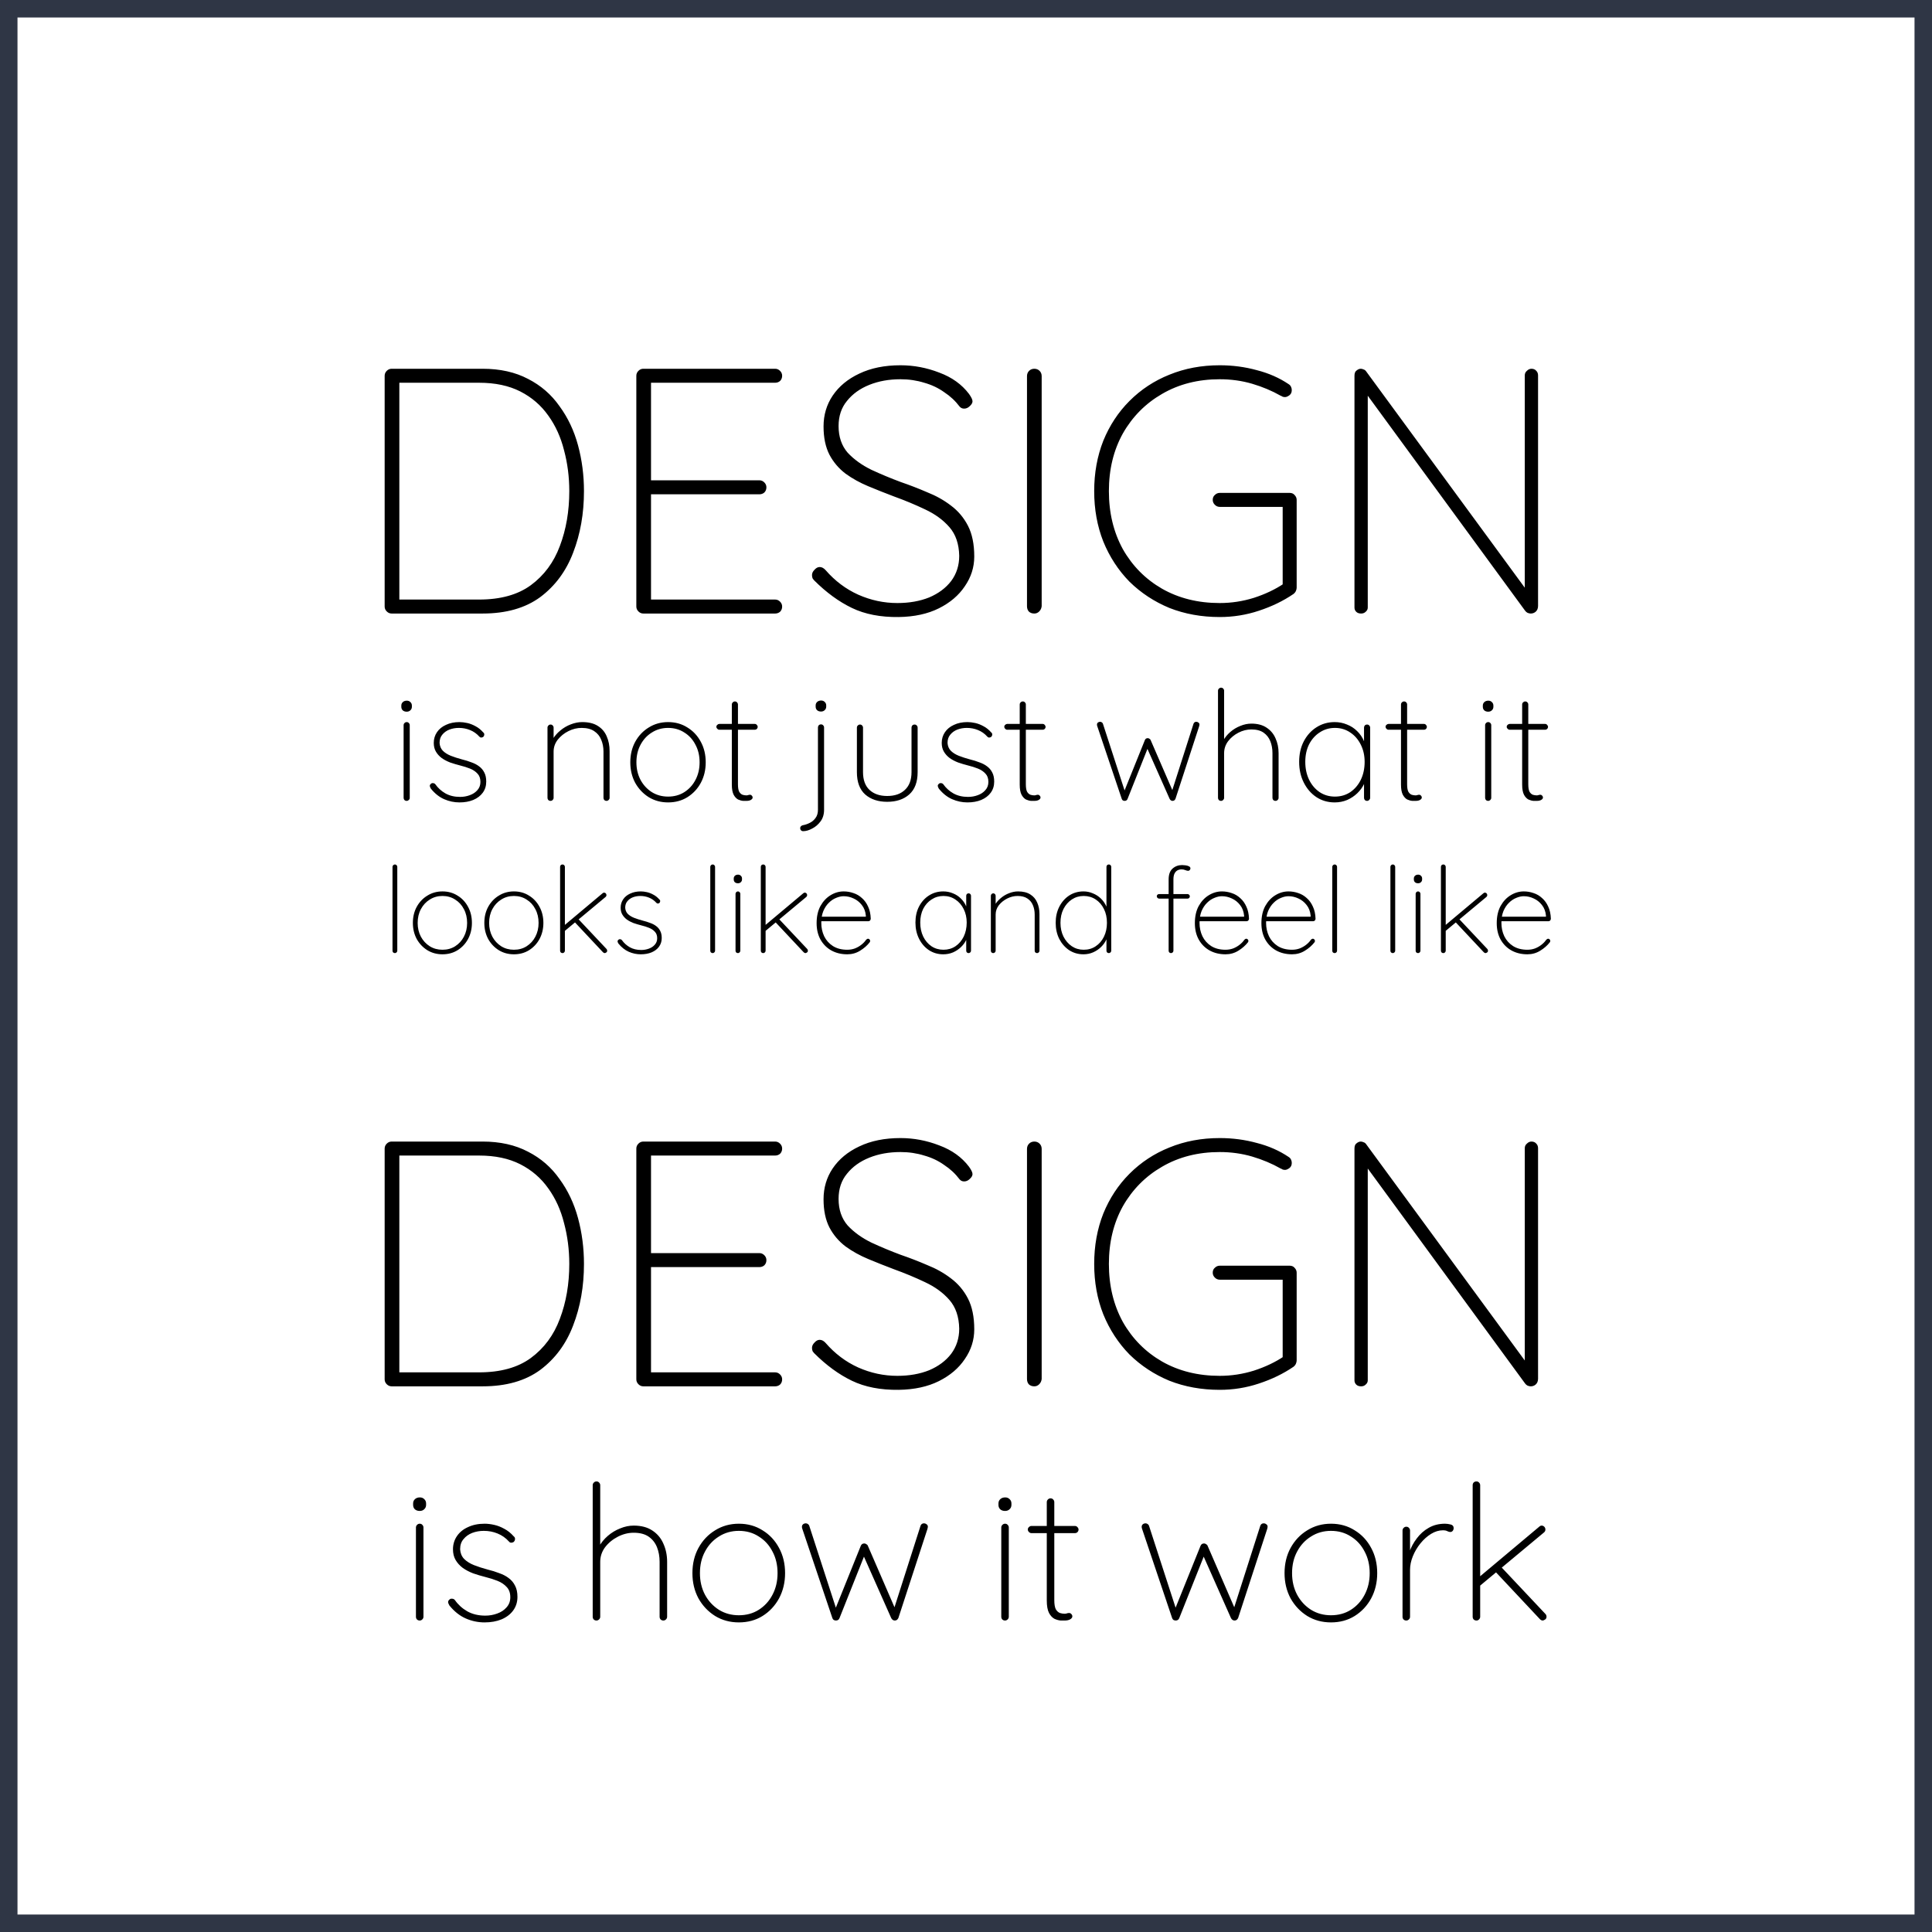 <svg xmlns="http://www.w3.org/2000/svg" width="165" height="165" viewBox="0 0 165 165" fill="none"><rect x="0.747" y="0.747" width="163.507" height="163.507" stroke="#2F3645" stroke-width="1.493"></rect><path d="M41.213 31.493C42.706 31.493 44 31.782 45.095 32.359C46.19 32.917 47.086 33.693 47.783 34.689C48.5 35.664 49.027 36.779 49.366 38.033C49.704 39.288 49.873 40.592 49.873 41.946C49.873 43.857 49.565 45.609 48.947 47.202C48.35 48.775 47.414 50.039 46.14 50.995C44.866 51.93 43.224 52.398 41.213 52.398H33.448C33.289 52.398 33.149 52.339 33.03 52.219C32.91 52.1 32.851 51.96 32.851 51.801V32.09C32.851 31.931 32.91 31.792 33.03 31.672C33.149 31.553 33.289 31.493 33.448 31.493H41.213ZM40.914 51.204C42.746 51.204 44.219 50.795 45.334 49.979C46.469 49.143 47.295 48.028 47.813 46.634C48.35 45.221 48.619 43.658 48.619 41.946C48.619 40.731 48.47 39.566 48.171 38.452C47.892 37.337 47.444 36.351 46.827 35.495C46.21 34.619 45.414 33.932 44.438 33.434C43.462 32.937 42.288 32.688 40.914 32.688H33.926L34.105 32.449V51.472L33.926 51.204H40.914ZM54.942 31.493H66.201C66.36 31.493 66.499 31.553 66.619 31.672C66.738 31.792 66.798 31.931 66.798 32.09C66.798 32.27 66.738 32.419 66.619 32.538C66.499 32.638 66.36 32.688 66.201 32.688H55.3L55.599 32.18V41.438L55.241 41.02H64.857C65.016 41.02 65.156 41.08 65.275 41.199C65.395 41.319 65.454 41.458 65.454 41.617C65.454 41.796 65.395 41.946 65.275 42.065C65.156 42.165 65.016 42.215 64.857 42.215H55.3L55.599 41.886V51.353L55.48 51.204H66.201C66.36 51.204 66.499 51.263 66.619 51.383C66.738 51.502 66.798 51.642 66.798 51.801C66.798 51.98 66.738 52.129 66.619 52.249C66.499 52.348 66.36 52.398 66.201 52.398H54.942C54.783 52.398 54.643 52.339 54.524 52.219C54.404 52.1 54.345 51.96 54.345 51.801V32.09C54.345 31.931 54.404 31.792 54.524 31.672C54.643 31.553 54.783 31.493 54.942 31.493ZM76.754 52.697C75.201 52.717 73.868 52.458 72.753 51.92C71.638 51.383 70.562 50.596 69.527 49.561C69.487 49.521 69.448 49.471 69.408 49.412C69.368 49.332 69.348 49.233 69.348 49.113C69.348 48.954 69.418 48.804 69.557 48.665C69.697 48.506 69.846 48.426 70.005 48.426C70.184 48.426 70.353 48.516 70.513 48.695C71.309 49.611 72.235 50.308 73.29 50.785C74.365 51.263 75.48 51.502 76.635 51.502C77.65 51.502 78.556 51.343 79.353 51.024C80.149 50.686 80.776 50.218 81.234 49.621C81.692 49.004 81.921 48.287 81.921 47.471C81.901 46.455 81.622 45.639 81.085 45.022C80.547 44.404 79.85 43.897 78.994 43.499C78.158 43.1 77.272 42.732 76.336 42.394C75.6 42.115 74.873 41.826 74.156 41.528C73.439 41.229 72.792 40.871 72.215 40.453C71.638 40.014 71.18 39.477 70.841 38.84C70.503 38.183 70.334 37.377 70.334 36.421C70.334 35.445 70.592 34.569 71.11 33.793C71.648 32.996 72.404 32.369 73.38 31.911C74.375 31.433 75.55 31.195 76.904 31.195C78.039 31.195 79.144 31.404 80.219 31.822C81.294 32.22 82.14 32.827 82.757 33.643C82.956 33.922 83.056 34.131 83.056 34.271C83.056 34.41 82.976 34.549 82.817 34.689C82.677 34.828 82.518 34.898 82.339 34.898C82.18 34.898 82.05 34.838 81.951 34.719C81.592 34.241 81.154 33.833 80.637 33.494C80.139 33.136 79.572 32.867 78.934 32.688C78.297 32.489 77.621 32.389 76.904 32.389C75.928 32.389 75.042 32.548 74.246 32.867C73.449 33.185 72.812 33.643 72.335 34.241C71.857 34.818 71.618 35.535 71.618 36.391C71.618 37.307 71.877 38.063 72.394 38.661C72.932 39.238 73.609 39.726 74.425 40.124C75.241 40.502 76.078 40.851 76.934 41.169C77.69 41.428 78.437 41.717 79.173 42.035C79.93 42.334 80.607 42.712 81.204 43.17C81.821 43.628 82.309 44.205 82.668 44.902C83.026 45.599 83.205 46.475 83.205 47.53C83.205 48.446 82.936 49.292 82.399 50.069C81.881 50.845 81.144 51.472 80.189 51.95C79.233 52.428 78.088 52.677 76.754 52.697ZM88.963 51.771C88.943 51.95 88.874 52.1 88.754 52.219C88.635 52.339 88.495 52.398 88.336 52.398C88.137 52.398 87.978 52.339 87.858 52.219C87.758 52.1 87.709 51.95 87.709 51.771V32.12C87.709 31.941 87.769 31.792 87.888 31.672C88.007 31.553 88.157 31.493 88.336 31.493C88.515 31.493 88.664 31.553 88.784 31.672C88.903 31.792 88.963 31.941 88.963 32.12V51.771ZM104.17 52.697C102.617 52.697 101.183 52.438 99.869 51.92C98.575 51.383 97.44 50.636 96.465 49.681C95.509 48.705 94.762 47.56 94.225 46.246C93.707 44.932 93.448 43.499 93.448 41.946C93.448 40.393 93.707 38.959 94.225 37.645C94.762 36.331 95.509 35.196 96.465 34.241C97.44 33.265 98.575 32.519 99.869 32.001C101.183 31.463 102.617 31.195 104.17 31.195C105.265 31.195 106.32 31.334 107.335 31.613C108.351 31.872 109.256 32.27 110.053 32.807C110.152 32.867 110.222 32.947 110.262 33.046C110.302 33.126 110.322 33.215 110.322 33.315C110.322 33.514 110.252 33.663 110.113 33.763C109.973 33.862 109.854 33.912 109.754 33.912C109.675 33.912 109.605 33.902 109.545 33.882C109.485 33.843 109.426 33.813 109.366 33.793C108.629 33.375 107.823 33.036 106.947 32.777C106.071 32.519 105.145 32.389 104.17 32.389C102.318 32.389 100.675 32.807 99.242 33.643C97.828 34.46 96.713 35.585 95.897 37.018C95.101 38.452 94.703 40.094 94.703 41.946C94.703 43.797 95.101 45.45 95.897 46.903C96.713 48.337 97.828 49.462 99.242 50.278C100.675 51.094 102.318 51.502 104.17 51.502C105.165 51.502 106.141 51.353 107.096 51.054C108.072 50.736 108.928 50.328 109.665 49.83L109.545 50.367V42.901L109.963 43.29H104.17C104.01 43.29 103.871 43.23 103.751 43.11C103.632 42.991 103.572 42.852 103.572 42.692C103.572 42.513 103.632 42.374 103.751 42.274C103.871 42.155 104.01 42.095 104.17 42.095H110.142C110.322 42.095 110.461 42.155 110.561 42.274C110.68 42.394 110.74 42.533 110.74 42.692V50.188C110.74 50.268 110.72 50.358 110.68 50.457C110.64 50.557 110.57 50.646 110.471 50.726C109.595 51.323 108.609 51.801 107.514 52.159C106.439 52.518 105.324 52.697 104.17 52.697ZM130.789 31.493C130.968 31.493 131.107 31.553 131.207 31.672C131.306 31.772 131.356 31.901 131.356 32.061V51.741C131.356 51.96 131.286 52.129 131.147 52.249C131.028 52.348 130.888 52.398 130.729 52.398C130.649 52.398 130.56 52.378 130.46 52.339C130.38 52.299 130.311 52.239 130.251 52.159L116.394 33.225L116.812 33.016V51.891C116.812 52.03 116.752 52.149 116.633 52.249C116.533 52.348 116.404 52.398 116.245 52.398C116.066 52.398 115.926 52.348 115.827 52.249C115.727 52.149 115.677 52.03 115.677 51.891V32.09C115.677 31.872 115.737 31.722 115.857 31.642C115.976 31.543 116.095 31.493 116.215 31.493C116.295 31.493 116.374 31.513 116.454 31.553C116.533 31.573 116.603 31.623 116.663 31.702L130.46 50.517L130.221 51.114V32.061C130.221 31.901 130.281 31.772 130.4 31.672C130.52 31.553 130.649 31.493 130.789 31.493ZM34.993 68.137C34.993 68.207 34.967 68.267 34.914 68.32C34.862 68.372 34.801 68.398 34.732 68.398C34.653 68.398 34.588 68.372 34.536 68.32C34.492 68.267 34.47 68.207 34.47 68.137V61.931C34.47 61.861 34.496 61.8 34.549 61.748C34.601 61.696 34.662 61.669 34.732 61.669C34.81 61.669 34.871 61.696 34.914 61.748C34.967 61.8 34.993 61.861 34.993 61.931V68.137ZM34.732 60.781C34.592 60.781 34.479 60.742 34.392 60.663C34.313 60.585 34.274 60.485 34.274 60.363V60.258C34.274 60.136 34.318 60.036 34.405 59.958C34.492 59.879 34.605 59.84 34.745 59.84C34.867 59.84 34.967 59.879 35.045 59.958C35.132 60.036 35.176 60.136 35.176 60.258V60.363C35.176 60.485 35.132 60.585 35.045 60.663C34.967 60.742 34.862 60.781 34.732 60.781ZM36.797 67.353C36.736 67.248 36.705 67.166 36.705 67.105C36.714 67.035 36.749 66.978 36.81 66.935C36.853 66.891 36.91 66.874 36.98 66.883C37.058 66.883 37.123 66.913 37.176 66.974C37.402 67.296 37.69 67.558 38.038 67.758C38.395 67.958 38.813 68.058 39.292 68.058C39.58 68.058 39.854 68.011 40.115 67.915C40.385 67.819 40.603 67.675 40.769 67.484C40.943 67.292 41.03 67.057 41.03 66.778C41.03 66.482 40.947 66.247 40.782 66.073C40.616 65.89 40.403 65.746 40.142 65.641C39.88 65.537 39.606 65.45 39.318 65.38C39.014 65.302 38.722 65.215 38.443 65.119C38.173 65.014 37.933 64.888 37.724 64.74C37.515 64.583 37.35 64.4 37.228 64.191C37.106 63.982 37.045 63.734 37.045 63.446C37.045 63.107 37.136 62.802 37.319 62.532C37.502 62.262 37.759 62.053 38.09 61.905C38.421 61.748 38.804 61.669 39.24 61.669C39.449 61.669 39.671 61.696 39.906 61.748C40.142 61.8 40.377 61.892 40.612 62.022C40.847 62.144 41.065 62.318 41.265 62.545C41.335 62.597 41.365 62.662 41.357 62.741C41.357 62.81 41.326 62.876 41.265 62.937C41.213 62.972 41.156 62.989 41.095 62.989C41.034 62.989 40.982 62.963 40.938 62.911C40.712 62.658 40.446 62.471 40.142 62.349C39.845 62.227 39.527 62.166 39.188 62.166C38.9 62.166 38.63 62.214 38.378 62.31C38.134 62.405 37.933 62.549 37.777 62.741C37.62 62.924 37.541 63.159 37.541 63.446C37.559 63.716 37.65 63.938 37.816 64.113C37.99 64.287 38.217 64.431 38.495 64.544C38.783 64.657 39.105 64.762 39.462 64.857C39.749 64.927 40.015 65.01 40.259 65.106C40.512 65.193 40.729 65.306 40.912 65.445C41.104 65.585 41.252 65.759 41.357 65.968C41.47 66.177 41.526 66.438 41.526 66.752C41.526 67.118 41.426 67.436 41.226 67.706C41.034 67.967 40.764 68.172 40.416 68.32C40.076 68.459 39.684 68.529 39.24 68.529C38.787 68.529 38.352 68.437 37.933 68.254C37.515 68.072 37.136 67.771 36.797 67.353ZM49.724 61.669C50.272 61.669 50.717 61.778 51.056 61.996C51.405 62.214 51.657 62.51 51.814 62.885C51.98 63.259 52.062 63.677 52.062 64.139V68.137C52.062 68.207 52.036 68.267 51.984 68.32C51.932 68.372 51.871 68.398 51.801 68.398C51.722 68.398 51.657 68.372 51.605 68.32C51.561 68.267 51.54 68.207 51.54 68.137V64.191C51.54 63.816 51.474 63.477 51.344 63.172C51.222 62.867 51.021 62.623 50.743 62.44C50.473 62.257 50.115 62.166 49.671 62.166C49.288 62.166 48.913 62.257 48.548 62.44C48.182 62.623 47.877 62.867 47.633 63.172C47.398 63.477 47.28 63.816 47.28 64.191V68.137C47.28 68.207 47.254 68.267 47.202 68.32C47.15 68.372 47.089 68.398 47.019 68.398C46.941 68.398 46.875 68.372 46.823 68.32C46.779 68.267 46.758 68.207 46.758 68.137V62.14C46.758 62.07 46.784 62.009 46.836 61.957C46.888 61.905 46.949 61.879 47.019 61.879C47.097 61.879 47.158 61.905 47.202 61.957C47.254 62.009 47.28 62.07 47.28 62.14V63.42L46.954 64.047C46.954 63.734 47.036 63.433 47.202 63.146C47.367 62.858 47.585 62.606 47.855 62.388C48.125 62.161 48.421 61.987 48.744 61.865C49.075 61.735 49.401 61.669 49.724 61.669ZM60.271 65.106C60.271 65.75 60.132 66.334 59.853 66.856C59.574 67.37 59.191 67.78 58.703 68.085C58.224 68.381 57.675 68.529 57.057 68.529C56.447 68.529 55.898 68.381 55.41 68.085C54.923 67.78 54.535 67.37 54.248 66.856C53.969 66.334 53.83 65.75 53.83 65.106C53.83 64.452 53.969 63.869 54.248 63.355C54.535 62.832 54.923 62.423 55.41 62.127C55.898 61.822 56.447 61.669 57.057 61.669C57.675 61.669 58.224 61.822 58.703 62.127C59.191 62.423 59.574 62.832 59.853 63.355C60.132 63.869 60.271 64.452 60.271 65.106ZM59.748 65.106C59.748 64.54 59.631 64.039 59.395 63.603C59.169 63.159 58.851 62.81 58.442 62.558C58.041 62.297 57.579 62.166 57.057 62.166C56.543 62.166 56.081 62.297 55.672 62.558C55.262 62.81 54.94 63.159 54.705 63.603C54.47 64.039 54.352 64.54 54.352 65.106C54.352 65.663 54.47 66.164 54.705 66.608C54.94 67.044 55.262 67.392 55.672 67.653C56.081 67.906 56.543 68.032 57.057 68.032C57.579 68.032 58.041 67.906 58.442 67.653C58.851 67.392 59.169 67.044 59.395 66.608C59.631 66.164 59.748 65.663 59.748 65.106ZM61.429 61.826H64.461C64.531 61.826 64.587 61.852 64.631 61.905C64.683 61.957 64.709 62.014 64.709 62.074C64.709 62.144 64.683 62.205 64.631 62.257C64.587 62.301 64.531 62.323 64.461 62.323H61.429C61.369 62.323 61.312 62.297 61.26 62.244C61.207 62.192 61.181 62.135 61.181 62.074C61.181 62.005 61.207 61.948 61.26 61.905C61.312 61.852 61.369 61.826 61.429 61.826ZM62.762 59.906C62.841 59.906 62.902 59.932 62.945 59.984C62.997 60.036 63.024 60.097 63.024 60.167V66.974C63.024 67.261 63.058 67.475 63.128 67.614C63.206 67.745 63.302 67.832 63.416 67.876C63.529 67.91 63.638 67.928 63.742 67.928C63.803 67.928 63.855 67.919 63.899 67.902C63.943 67.884 63.995 67.876 64.056 67.876C64.117 67.876 64.169 67.902 64.213 67.954C64.256 67.998 64.278 68.05 64.278 68.111C64.278 68.189 64.226 68.259 64.121 68.32C64.025 68.372 63.903 68.398 63.755 68.398C63.703 68.398 63.607 68.398 63.468 68.398C63.337 68.389 63.193 68.35 63.037 68.281C62.889 68.202 62.762 68.067 62.658 67.876C62.553 67.675 62.501 67.383 62.501 67V60.167C62.501 60.097 62.527 60.036 62.579 59.984C62.632 59.932 62.693 59.906 62.762 59.906ZM70.379 69.156C70.379 69.548 70.278 69.879 70.078 70.149C69.878 70.419 69.638 70.624 69.36 70.763C69.09 70.911 68.833 70.985 68.589 70.985C68.51 70.985 68.449 70.959 68.406 70.907C68.362 70.863 68.34 70.811 68.34 70.75V70.724C68.34 70.654 68.367 70.598 68.419 70.554C68.462 70.51 68.515 70.484 68.576 70.476C68.767 70.441 68.959 70.376 69.15 70.28C69.351 70.184 69.516 70.044 69.647 69.862C69.786 69.679 69.856 69.443 69.856 69.156V62.127C69.856 62.057 69.878 61.996 69.921 61.944C69.974 61.892 70.039 61.865 70.117 61.865C70.196 61.865 70.257 61.892 70.3 61.944C70.353 61.996 70.379 62.057 70.379 62.127V69.156ZM70.117 60.768C69.978 60.768 69.865 60.729 69.778 60.65C69.699 60.572 69.66 60.472 69.66 60.35V60.245C69.66 60.123 69.704 60.023 69.791 59.945C69.878 59.866 69.991 59.827 70.13 59.827C70.252 59.827 70.353 59.866 70.431 59.945C70.518 60.023 70.562 60.123 70.562 60.245V60.35C70.562 60.472 70.518 60.572 70.431 60.65C70.353 60.729 70.248 60.768 70.117 60.768ZM78.108 61.879C78.186 61.879 78.247 61.905 78.291 61.957C78.343 62.009 78.369 62.07 78.369 62.14V65.942C78.369 66.787 78.13 67.423 77.651 67.849C77.18 68.267 76.553 68.477 75.769 68.477C74.994 68.477 74.367 68.267 73.888 67.849C73.418 67.423 73.182 66.787 73.182 65.942V62.14C73.182 62.07 73.208 62.009 73.261 61.957C73.313 61.905 73.374 61.879 73.444 61.879C73.522 61.879 73.583 61.905 73.626 61.957C73.679 62.009 73.705 62.07 73.705 62.14V65.942C73.705 66.604 73.888 67.109 74.254 67.457C74.628 67.806 75.133 67.98 75.769 67.98C76.414 67.98 76.919 67.806 77.285 67.457C77.659 67.109 77.847 66.604 77.847 65.942V62.14C77.847 62.07 77.868 62.009 77.912 61.957C77.964 61.905 78.03 61.879 78.108 61.879ZM80.179 67.353C80.118 67.248 80.087 67.166 80.087 67.105C80.096 67.035 80.131 66.978 80.192 66.935C80.235 66.891 80.292 66.874 80.362 66.883C80.44 66.883 80.505 66.913 80.558 66.974C80.784 67.296 81.071 67.558 81.42 67.758C81.777 67.958 82.195 68.058 82.674 68.058C82.962 68.058 83.236 68.011 83.497 67.915C83.767 67.819 83.985 67.675 84.15 67.484C84.325 67.292 84.412 67.057 84.412 66.778C84.412 66.482 84.329 66.247 84.164 66.073C83.998 65.89 83.785 65.746 83.523 65.641C83.262 65.537 82.988 65.45 82.7 65.38C82.395 65.302 82.104 65.215 81.825 65.119C81.555 65.014 81.315 64.888 81.106 64.74C80.897 64.583 80.732 64.4 80.61 64.191C80.488 63.982 80.427 63.734 80.427 63.446C80.427 63.107 80.518 62.802 80.701 62.532C80.884 62.262 81.141 62.053 81.472 61.905C81.803 61.748 82.186 61.669 82.622 61.669C82.831 61.669 83.053 61.696 83.288 61.748C83.523 61.8 83.759 61.892 83.994 62.022C84.229 62.144 84.447 62.318 84.647 62.545C84.717 62.597 84.747 62.662 84.739 62.741C84.739 62.81 84.708 62.876 84.647 62.937C84.595 62.972 84.538 62.989 84.477 62.989C84.416 62.989 84.364 62.963 84.32 62.911C84.094 62.658 83.828 62.471 83.523 62.349C83.227 62.227 82.909 62.166 82.57 62.166C82.282 62.166 82.012 62.214 81.76 62.31C81.516 62.405 81.315 62.549 81.159 62.741C81.002 62.924 80.923 63.159 80.923 63.446C80.941 63.716 81.032 63.938 81.198 64.113C81.372 64.287 81.598 64.431 81.877 64.544C82.165 64.657 82.487 64.762 82.844 64.857C83.131 64.927 83.397 65.01 83.641 65.106C83.894 65.193 84.111 65.306 84.294 65.445C84.486 65.585 84.634 65.759 84.739 65.968C84.852 66.177 84.908 66.438 84.908 66.752C84.908 67.118 84.808 67.436 84.608 67.706C84.416 67.967 84.146 68.172 83.798 68.32C83.458 68.459 83.066 68.529 82.622 68.529C82.169 68.529 81.733 68.437 81.315 68.254C80.897 68.072 80.518 67.771 80.179 67.353ZM86.017 61.826H89.048C89.118 61.826 89.174 61.852 89.218 61.905C89.27 61.957 89.296 62.014 89.296 62.074C89.296 62.144 89.27 62.205 89.218 62.257C89.174 62.301 89.118 62.323 89.048 62.323H86.017C85.956 62.323 85.899 62.297 85.847 62.244C85.795 62.192 85.769 62.135 85.769 62.074C85.769 62.005 85.795 61.948 85.847 61.905C85.899 61.852 85.956 61.826 86.017 61.826ZM87.35 59.906C87.428 59.906 87.489 59.932 87.532 59.984C87.585 60.036 87.611 60.097 87.611 60.167V66.974C87.611 67.261 87.646 67.475 87.715 67.614C87.794 67.745 87.89 67.832 88.003 67.876C88.116 67.91 88.225 67.928 88.329 67.928C88.391 67.928 88.443 67.919 88.486 67.902C88.53 67.884 88.582 67.876 88.643 67.876C88.704 67.876 88.756 67.902 88.8 67.954C88.843 67.998 88.865 68.05 88.865 68.111C88.865 68.189 88.813 68.259 88.708 68.32C88.613 68.372 88.491 68.398 88.343 68.398C88.29 68.398 88.195 68.398 88.055 68.398C87.924 68.389 87.781 68.35 87.624 68.281C87.476 68.202 87.35 68.067 87.245 67.876C87.141 67.675 87.088 67.383 87.088 67V60.167C87.088 60.097 87.114 60.036 87.167 59.984C87.219 59.932 87.28 59.906 87.35 59.906ZM102.165 61.643C102.235 61.643 102.296 61.665 102.348 61.709C102.409 61.743 102.44 61.804 102.44 61.892C102.44 61.9 102.435 61.922 102.426 61.957C102.426 61.983 102.422 62.005 102.413 62.022L100.388 68.228C100.362 68.281 100.327 68.324 100.284 68.359C100.24 68.385 100.192 68.398 100.14 68.398C100.035 68.398 99.953 68.342 99.892 68.228L97.88 63.695L98.076 63.76L96.299 68.228C96.255 68.342 96.172 68.398 96.05 68.398C95.998 68.398 95.946 68.385 95.894 68.359C95.85 68.324 95.82 68.281 95.802 68.228L93.712 62.022C93.694 61.97 93.686 61.926 93.686 61.892C93.686 61.813 93.712 61.752 93.764 61.709C93.816 61.665 93.882 61.643 93.96 61.643C94.012 61.643 94.06 61.661 94.104 61.696C94.147 61.722 94.178 61.761 94.195 61.813L96.142 67.81H95.92L97.775 63.211C97.819 63.098 97.901 63.041 98.023 63.041C98.076 63.041 98.124 63.059 98.167 63.094C98.219 63.12 98.254 63.159 98.272 63.211L100.271 67.823H100.009L101.93 61.813C101.974 61.7 102.052 61.643 102.165 61.643ZM106.87 61.8C107.393 61.8 107.824 61.913 108.164 62.14C108.512 62.366 108.769 62.671 108.934 63.054C109.109 63.438 109.196 63.86 109.196 64.322V68.137C109.196 68.207 109.17 68.267 109.117 68.32C109.065 68.372 109.004 68.398 108.934 68.398C108.856 68.398 108.791 68.372 108.738 68.32C108.695 68.267 108.673 68.207 108.673 68.137V64.322C108.673 63.947 108.612 63.608 108.49 63.303C108.368 62.998 108.177 62.754 107.915 62.571C107.654 62.388 107.306 62.297 106.87 62.297C106.495 62.297 106.13 62.388 105.772 62.571C105.415 62.754 105.119 62.998 104.884 63.303C104.658 63.608 104.544 63.947 104.544 64.322V68.137C104.544 68.207 104.518 68.267 104.466 68.32C104.414 68.372 104.353 68.398 104.283 68.398C104.205 68.398 104.139 68.372 104.087 68.32C104.043 68.267 104.022 68.207 104.022 68.137V58.991C104.022 58.921 104.048 58.86 104.1 58.808C104.152 58.756 104.213 58.73 104.283 58.73C104.361 58.73 104.422 58.756 104.466 58.808C104.518 58.86 104.544 58.921 104.544 58.991V63.551L104.218 64.178C104.218 63.864 104.296 63.564 104.453 63.276C104.61 62.989 104.814 62.736 105.067 62.519C105.328 62.292 105.616 62.118 105.929 61.996C106.243 61.865 106.556 61.8 106.87 61.8ZM116.754 61.879C116.833 61.879 116.894 61.905 116.937 61.957C116.99 62.009 117.016 62.07 117.016 62.14V68.137C117.016 68.207 116.99 68.267 116.937 68.32C116.885 68.372 116.824 68.398 116.754 68.398C116.676 68.398 116.611 68.372 116.558 68.32C116.515 68.267 116.493 68.207 116.493 68.137V66.282L116.702 66.112C116.702 66.39 116.633 66.674 116.493 66.961C116.354 67.248 116.162 67.51 115.918 67.745C115.674 67.98 115.387 68.172 115.056 68.32C114.725 68.459 114.368 68.529 113.985 68.529C113.401 68.529 112.878 68.376 112.417 68.072C111.964 67.767 111.607 67.353 111.345 66.83C111.084 66.308 110.953 65.72 110.953 65.067C110.953 64.404 111.084 63.821 111.345 63.316C111.615 62.802 111.977 62.401 112.43 62.114C112.891 61.818 113.41 61.669 113.985 61.669C114.359 61.669 114.712 61.739 115.043 61.879C115.374 62.009 115.661 62.196 115.905 62.44C116.158 62.684 116.354 62.972 116.493 63.303C116.633 63.625 116.702 63.978 116.702 64.361L116.493 64.034V62.14C116.493 62.07 116.515 62.009 116.558 61.957C116.611 61.905 116.676 61.879 116.754 61.879ZM114.011 68.032C114.498 68.032 114.934 67.906 115.317 67.653C115.7 67.392 116.001 67.039 116.219 66.595C116.437 66.142 116.545 65.633 116.545 65.067C116.545 64.526 116.437 64.039 116.219 63.603C116.001 63.159 115.7 62.81 115.317 62.558C114.934 62.297 114.498 62.166 114.011 62.166C113.532 62.166 113.1 62.292 112.717 62.545C112.334 62.789 112.029 63.128 111.803 63.564C111.585 63.999 111.476 64.5 111.476 65.067C111.476 65.633 111.585 66.142 111.803 66.595C112.02 67.039 112.321 67.392 112.704 67.653C113.087 67.906 113.523 68.032 114.011 68.032ZM118.579 61.826H121.61C121.68 61.826 121.736 61.852 121.78 61.905C121.832 61.957 121.858 62.014 121.858 62.074C121.858 62.144 121.832 62.205 121.78 62.257C121.736 62.301 121.68 62.323 121.61 62.323H118.579C118.518 62.323 118.461 62.297 118.409 62.244C118.357 62.192 118.331 62.135 118.331 62.074C118.331 62.005 118.357 61.948 118.409 61.905C118.461 61.852 118.518 61.826 118.579 61.826ZM119.912 59.906C119.99 59.906 120.051 59.932 120.094 59.984C120.147 60.036 120.173 60.097 120.173 60.167V66.974C120.173 67.261 120.208 67.475 120.277 67.614C120.356 67.745 120.452 67.832 120.565 67.876C120.678 67.91 120.787 67.928 120.891 67.928C120.952 67.928 121.005 67.919 121.048 67.902C121.092 67.884 121.144 67.876 121.205 67.876C121.266 67.876 121.318 67.902 121.362 67.954C121.405 67.998 121.427 68.05 121.427 68.111C121.427 68.189 121.375 68.259 121.27 68.32C121.175 68.372 121.053 68.398 120.905 68.398C120.852 68.398 120.756 68.398 120.617 68.398C120.486 68.389 120.343 68.35 120.186 68.281C120.038 68.202 119.912 68.067 119.807 67.876C119.702 67.675 119.65 67.383 119.65 67V60.167C119.65 60.097 119.676 60.036 119.729 59.984C119.781 59.932 119.842 59.906 119.912 59.906ZM127.358 68.137C127.358 68.207 127.332 68.267 127.28 68.32C127.227 68.372 127.166 68.398 127.097 68.398C127.018 68.398 126.953 68.372 126.901 68.32C126.857 68.267 126.835 68.207 126.835 68.137V61.931C126.835 61.861 126.862 61.8 126.914 61.748C126.966 61.696 127.027 61.669 127.097 61.669C127.175 61.669 127.236 61.696 127.28 61.748C127.332 61.8 127.358 61.861 127.358 61.931V68.137ZM127.097 60.781C126.957 60.781 126.844 60.742 126.757 60.663C126.679 60.585 126.639 60.485 126.639 60.363V60.258C126.639 60.136 126.683 60.036 126.77 59.958C126.857 59.879 126.97 59.84 127.11 59.84C127.232 59.84 127.332 59.879 127.41 59.958C127.497 60.036 127.541 60.136 127.541 60.258V60.363C127.541 60.485 127.497 60.585 127.41 60.663C127.332 60.742 127.227 60.781 127.097 60.781ZM128.927 61.826H131.958C132.028 61.826 132.084 61.852 132.128 61.905C132.18 61.957 132.206 62.014 132.206 62.074C132.206 62.144 132.18 62.205 132.128 62.257C132.084 62.301 132.028 62.323 131.958 62.323H128.927C128.866 62.323 128.809 62.297 128.757 62.244C128.705 62.192 128.678 62.135 128.678 62.074C128.678 62.005 128.705 61.948 128.757 61.905C128.809 61.852 128.866 61.826 128.927 61.826ZM130.259 59.906C130.338 59.906 130.399 59.932 130.442 59.984C130.495 60.036 130.521 60.097 130.521 60.167V66.974C130.521 67.261 130.556 67.475 130.625 67.614C130.704 67.745 130.799 67.832 130.913 67.876C131.026 67.91 131.135 67.928 131.239 67.928C131.3 67.928 131.353 67.919 131.396 67.902C131.44 67.884 131.492 67.876 131.553 67.876C131.614 67.876 131.666 67.902 131.71 67.954C131.753 67.998 131.775 68.05 131.775 68.111C131.775 68.189 131.723 68.259 131.618 68.32C131.522 68.372 131.4 68.398 131.252 68.398C131.2 68.398 131.104 68.398 130.965 68.398C130.834 68.389 130.691 68.35 130.534 68.281C130.386 68.202 130.259 68.067 130.155 67.876C130.05 67.675 129.998 67.383 129.998 67V60.167C129.998 60.097 130.024 60.036 130.076 59.984C130.129 59.932 130.19 59.906 130.259 59.906ZM33.93 81.194C33.93 81.248 33.91 81.296 33.869 81.337C33.828 81.378 33.78 81.398 33.726 81.398C33.664 81.398 33.613 81.378 33.572 81.337C33.538 81.296 33.521 81.248 33.521 81.194V74.034C33.521 73.979 33.542 73.931 33.583 73.891C33.624 73.85 33.671 73.829 33.726 73.829C33.787 73.829 33.835 73.85 33.869 73.891C33.91 73.931 33.93 73.979 33.93 74.034V81.194ZM40.303 78.821C40.303 79.325 40.194 79.782 39.976 80.191C39.758 80.594 39.458 80.914 39.076 81.153C38.701 81.385 38.271 81.501 37.787 81.501C37.31 81.501 36.88 81.385 36.498 81.153C36.117 80.914 35.813 80.594 35.588 80.191C35.37 79.782 35.261 79.325 35.261 78.821C35.261 78.309 35.37 77.852 35.588 77.45C35.813 77.041 36.117 76.72 36.498 76.489C36.88 76.25 37.31 76.13 37.787 76.13C38.271 76.13 38.701 76.25 39.076 76.489C39.458 76.72 39.758 77.041 39.976 77.45C40.194 77.852 40.303 78.309 40.303 78.821ZM39.894 78.821C39.894 78.377 39.802 77.985 39.618 77.644C39.441 77.297 39.192 77.024 38.871 76.826C38.558 76.621 38.196 76.519 37.787 76.519C37.385 76.519 37.023 76.621 36.703 76.826C36.382 77.024 36.13 77.297 35.946 77.644C35.762 77.985 35.67 78.377 35.67 78.821C35.67 79.257 35.762 79.649 35.946 79.997C36.13 80.338 36.382 80.611 36.703 80.815C37.023 81.013 37.385 81.112 37.787 81.112C38.196 81.112 38.558 81.013 38.871 80.815C39.192 80.611 39.441 80.338 39.618 79.997C39.802 79.649 39.894 79.257 39.894 78.821ZM46.407 78.821C46.407 79.325 46.297 79.782 46.079 80.191C45.861 80.594 45.561 80.914 45.179 81.153C44.804 81.385 44.374 81.501 43.89 81.501C43.413 81.501 42.983 81.385 42.602 81.153C42.22 80.914 41.916 80.594 41.691 80.191C41.473 79.782 41.364 79.325 41.364 78.821C41.364 78.309 41.473 77.852 41.691 77.45C41.916 77.041 42.22 76.72 42.602 76.489C42.983 76.25 43.413 76.13 43.89 76.13C44.374 76.13 44.804 76.25 45.179 76.489C45.561 76.72 45.861 77.041 46.079 77.45C46.297 77.852 46.407 78.309 46.407 78.821ZM45.997 78.821C45.997 78.377 45.905 77.985 45.721 77.644C45.544 77.297 45.295 77.024 44.974 76.826C44.661 76.621 44.299 76.519 43.89 76.519C43.488 76.519 43.127 76.621 42.806 76.826C42.486 77.024 42.233 77.297 42.049 77.644C41.865 77.985 41.773 78.377 41.773 78.821C41.773 79.257 41.865 79.649 42.049 79.997C42.233 80.338 42.486 80.611 42.806 80.815C43.127 81.013 43.488 81.112 43.89 81.112C44.299 81.112 44.661 81.013 44.974 80.815C45.295 80.611 45.544 80.338 45.721 79.997C45.905 79.649 45.997 79.257 45.997 78.821ZM48.04 81.398C47.978 81.398 47.927 81.378 47.886 81.337C47.852 81.296 47.835 81.248 47.835 81.194V74.034C47.835 73.979 47.852 73.931 47.886 73.891C47.927 73.85 47.978 73.829 48.04 73.829C48.101 73.829 48.149 73.85 48.183 73.891C48.224 73.931 48.244 73.979 48.244 74.034V81.194C48.244 81.248 48.224 81.296 48.183 81.337C48.149 81.378 48.101 81.398 48.04 81.398ZM51.589 76.233C51.644 76.233 51.691 76.253 51.732 76.294C51.773 76.335 51.794 76.386 51.794 76.448C51.794 76.509 51.77 76.56 51.722 76.601L48.173 79.557L48.152 79.066L51.456 76.294C51.497 76.253 51.541 76.233 51.589 76.233ZM51.65 81.398C51.596 81.398 51.545 81.374 51.497 81.327L49.022 78.688L49.328 78.422L51.794 81.04C51.834 81.081 51.855 81.132 51.855 81.194C51.855 81.262 51.828 81.313 51.773 81.347C51.719 81.381 51.678 81.398 51.65 81.398ZM52.812 80.58C52.764 80.498 52.74 80.433 52.74 80.386C52.747 80.331 52.774 80.287 52.822 80.253C52.856 80.219 52.9 80.205 52.955 80.212C53.016 80.212 53.067 80.236 53.108 80.283C53.286 80.536 53.511 80.74 53.783 80.897C54.063 81.054 54.39 81.132 54.765 81.132C54.99 81.132 55.205 81.095 55.41 81.02C55.621 80.945 55.792 80.832 55.921 80.682C56.057 80.532 56.126 80.348 56.126 80.13C56.126 79.898 56.061 79.714 55.931 79.578C55.802 79.434 55.635 79.322 55.43 79.24C55.226 79.158 55.011 79.09 54.786 79.035C54.547 78.974 54.319 78.906 54.1 78.831C53.889 78.749 53.702 78.65 53.538 78.534C53.374 78.412 53.245 78.268 53.149 78.105C53.054 77.941 53.006 77.747 53.006 77.522C53.006 77.256 53.078 77.017 53.221 76.806C53.364 76.594 53.565 76.43 53.824 76.315C54.083 76.192 54.383 76.13 54.724 76.13C54.888 76.13 55.062 76.151 55.246 76.192C55.43 76.233 55.614 76.304 55.798 76.407C55.983 76.502 56.153 76.638 56.31 76.816C56.364 76.857 56.388 76.908 56.381 76.969C56.381 77.024 56.358 77.075 56.31 77.123C56.269 77.15 56.225 77.164 56.177 77.164C56.129 77.164 56.088 77.143 56.054 77.102C55.877 76.904 55.669 76.758 55.43 76.662C55.198 76.567 54.949 76.519 54.684 76.519C54.459 76.519 54.247 76.557 54.049 76.632C53.858 76.707 53.702 76.819 53.579 76.969C53.456 77.112 53.395 77.297 53.395 77.522C53.408 77.733 53.48 77.907 53.609 78.043C53.746 78.18 53.923 78.292 54.141 78.381C54.366 78.469 54.619 78.551 54.898 78.626C55.123 78.681 55.331 78.746 55.522 78.821C55.72 78.889 55.891 78.977 56.034 79.087C56.184 79.196 56.3 79.332 56.381 79.496C56.47 79.659 56.514 79.864 56.514 80.109C56.514 80.396 56.436 80.645 56.279 80.856C56.129 81.061 55.918 81.221 55.645 81.337C55.379 81.446 55.072 81.501 54.724 81.501C54.37 81.501 54.029 81.429 53.702 81.286C53.374 81.142 53.078 80.907 52.812 80.58ZM61.07 81.194C61.07 81.248 61.05 81.296 61.008 81.337C60.968 81.378 60.92 81.398 60.865 81.398C60.804 81.398 60.753 81.378 60.712 81.337C60.678 81.296 60.661 81.248 60.661 81.194V74.034C60.661 73.979 60.681 73.931 60.722 73.891C60.763 73.85 60.811 73.829 60.865 73.829C60.927 73.829 60.974 73.85 61.008 73.891C61.05 73.931 61.07 73.979 61.07 74.034V81.194ZM63.226 81.194C63.226 81.248 63.206 81.296 63.165 81.337C63.124 81.378 63.076 81.398 63.022 81.398C62.96 81.398 62.909 81.378 62.868 81.337C62.834 81.296 62.817 81.248 62.817 81.194V76.335C62.817 76.281 62.838 76.233 62.879 76.192C62.919 76.151 62.967 76.13 63.022 76.13C63.083 76.13 63.131 76.151 63.165 76.192C63.206 76.233 63.226 76.281 63.226 76.335V81.194ZM63.022 75.435C62.913 75.435 62.824 75.404 62.756 75.343C62.694 75.281 62.664 75.203 62.664 75.108V75.026C62.664 74.93 62.698 74.852 62.766 74.791C62.834 74.729 62.923 74.698 63.032 74.698C63.127 74.698 63.206 74.729 63.267 74.791C63.335 74.852 63.37 74.93 63.37 75.026V75.108C63.37 75.203 63.335 75.281 63.267 75.343C63.206 75.404 63.124 75.435 63.022 75.435ZM65.18 81.398C65.119 81.398 65.068 81.378 65.027 81.337C64.993 81.296 64.976 81.248 64.976 81.194V74.034C64.976 73.979 64.993 73.931 65.027 73.891C65.068 73.85 65.119 73.829 65.18 73.829C65.242 73.829 65.29 73.85 65.324 73.891C65.365 73.931 65.385 73.979 65.385 74.034V81.194C65.385 81.248 65.365 81.296 65.324 81.337C65.29 81.378 65.242 81.398 65.18 81.398ZM68.73 76.233C68.784 76.233 68.832 76.253 68.873 76.294C68.914 76.335 68.934 76.386 68.934 76.448C68.934 76.509 68.91 76.56 68.863 76.601L65.314 79.557L65.293 79.066L68.597 76.294C68.638 76.253 68.682 76.233 68.73 76.233ZM68.791 81.398C68.737 81.398 68.686 81.374 68.638 81.327L66.162 78.688L66.469 78.422L68.934 81.04C68.975 81.081 68.996 81.132 68.996 81.194C68.996 81.262 68.969 81.313 68.914 81.347C68.859 81.381 68.818 81.398 68.791 81.398ZM72.36 81.501C71.849 81.501 71.395 81.391 71 81.173C70.611 80.955 70.305 80.648 70.079 80.253C69.854 79.85 69.742 79.38 69.742 78.841C69.742 78.268 69.851 77.781 70.069 77.378C70.294 76.976 70.581 76.669 70.928 76.458C71.283 76.24 71.658 76.13 72.054 76.13C72.34 76.13 72.62 76.178 72.892 76.274C73.165 76.362 73.407 76.506 73.618 76.703C73.837 76.894 74.011 77.136 74.14 77.43C74.277 77.716 74.352 78.06 74.365 78.463C74.365 78.517 74.345 78.568 74.304 78.616C74.263 78.657 74.215 78.677 74.161 78.677H69.987L69.926 78.289H74.048L73.946 78.381V78.197C73.912 77.835 73.796 77.532 73.598 77.286C73.407 77.041 73.175 76.857 72.903 76.734C72.63 76.604 72.347 76.54 72.054 76.54C71.849 76.54 71.634 76.587 71.409 76.683C71.184 76.772 70.976 76.911 70.785 77.102C70.594 77.286 70.438 77.522 70.315 77.808C70.199 78.094 70.141 78.428 70.141 78.81C70.141 79.226 70.223 79.608 70.386 79.956C70.557 80.304 70.806 80.583 71.133 80.795C71.467 81.006 71.876 81.112 72.36 81.112C72.592 81.112 72.811 81.074 73.015 80.999C73.22 80.918 73.404 80.812 73.567 80.682C73.731 80.553 73.864 80.413 73.966 80.263C74.021 80.201 74.079 80.171 74.14 80.171C74.188 80.171 74.229 80.191 74.263 80.232C74.297 80.266 74.314 80.307 74.314 80.355C74.314 80.403 74.3 80.444 74.273 80.478C74.062 80.75 73.789 80.989 73.455 81.194C73.128 81.398 72.763 81.501 72.36 81.501ZM82.724 76.294C82.785 76.294 82.833 76.315 82.867 76.356C82.908 76.397 82.928 76.444 82.928 76.499V81.194C82.928 81.248 82.908 81.296 82.867 81.337C82.826 81.378 82.778 81.398 82.724 81.398C82.662 81.398 82.611 81.378 82.57 81.337C82.536 81.296 82.519 81.248 82.519 81.194V79.741L82.683 79.608C82.683 79.826 82.628 80.048 82.519 80.273C82.41 80.498 82.26 80.703 82.069 80.887C81.878 81.071 81.653 81.221 81.394 81.337C81.135 81.446 80.856 81.501 80.555 81.501C80.099 81.501 79.689 81.381 79.328 81.142C78.974 80.904 78.694 80.58 78.489 80.171C78.285 79.762 78.182 79.301 78.182 78.79C78.182 78.272 78.285 77.815 78.489 77.419C78.701 77.017 78.984 76.703 79.338 76.478C79.7 76.246 80.105 76.13 80.555 76.13C80.849 76.13 81.125 76.185 81.384 76.294C81.643 76.397 81.868 76.543 82.059 76.734C82.257 76.925 82.41 77.15 82.519 77.409C82.628 77.661 82.683 77.938 82.683 78.238L82.519 77.982V76.499C82.519 76.444 82.536 76.397 82.57 76.356C82.611 76.315 82.662 76.294 82.724 76.294ZM80.576 81.112C80.958 81.112 81.299 81.013 81.599 80.815C81.899 80.611 82.134 80.334 82.305 79.987C82.475 79.632 82.56 79.233 82.56 78.79C82.56 78.367 82.475 77.985 82.305 77.644C82.134 77.297 81.899 77.024 81.599 76.826C81.299 76.621 80.958 76.519 80.576 76.519C80.201 76.519 79.863 76.618 79.563 76.816C79.263 77.007 79.025 77.273 78.847 77.614C78.677 77.955 78.592 78.347 78.592 78.79C78.592 79.233 78.677 79.632 78.847 79.987C79.018 80.334 79.253 80.611 79.553 80.815C79.853 81.013 80.194 81.112 80.576 81.112ZM86.945 76.13C87.374 76.13 87.722 76.216 87.988 76.386C88.261 76.557 88.458 76.788 88.581 77.082C88.711 77.375 88.775 77.702 88.775 78.064V81.194C88.775 81.248 88.755 81.296 88.714 81.337C88.673 81.378 88.625 81.398 88.571 81.398C88.51 81.398 88.458 81.378 88.417 81.337C88.383 81.296 88.366 81.248 88.366 81.194V78.105C88.366 77.811 88.315 77.546 88.213 77.307C88.117 77.068 87.961 76.877 87.742 76.734C87.531 76.591 87.251 76.519 86.904 76.519C86.604 76.519 86.31 76.591 86.024 76.734C85.738 76.877 85.499 77.068 85.308 77.307C85.124 77.546 85.032 77.811 85.032 78.105V81.194C85.032 81.248 85.011 81.296 84.97 81.337C84.93 81.378 84.882 81.398 84.827 81.398C84.766 81.398 84.715 81.378 84.674 81.337C84.64 81.296 84.623 81.248 84.623 81.194V76.499C84.623 76.444 84.643 76.397 84.684 76.356C84.725 76.315 84.773 76.294 84.827 76.294C84.889 76.294 84.936 76.315 84.97 76.356C85.011 76.397 85.032 76.444 85.032 76.499V77.501L84.776 77.992C84.776 77.747 84.841 77.511 84.97 77.286C85.1 77.061 85.27 76.864 85.482 76.693C85.693 76.516 85.925 76.379 86.177 76.284C86.436 76.182 86.692 76.13 86.945 76.13ZM94.7 73.829C94.762 73.829 94.809 73.85 94.844 73.891C94.885 73.931 94.905 73.979 94.905 74.034V81.194C94.905 81.248 94.885 81.296 94.844 81.337C94.803 81.378 94.755 81.398 94.7 81.398C94.639 81.398 94.588 81.378 94.547 81.337C94.513 81.296 94.496 81.248 94.496 81.194V79.741L94.659 79.516C94.659 79.748 94.605 79.983 94.496 80.222C94.394 80.454 94.244 80.669 94.046 80.866C93.855 81.057 93.63 81.211 93.371 81.327C93.112 81.442 92.832 81.501 92.532 81.501C92.082 81.501 91.676 81.385 91.315 81.153C90.96 80.914 90.677 80.594 90.466 80.191C90.261 79.782 90.159 79.322 90.159 78.81C90.159 78.299 90.261 77.842 90.466 77.44C90.677 77.031 90.96 76.71 91.315 76.478C91.676 76.246 92.082 76.13 92.532 76.13C92.812 76.13 93.078 76.185 93.33 76.294C93.589 76.397 93.817 76.543 94.015 76.734C94.213 76.925 94.37 77.15 94.486 77.409C94.602 77.661 94.659 77.938 94.659 78.238L94.496 77.982V74.034C94.496 73.979 94.513 73.931 94.547 73.891C94.588 73.85 94.639 73.829 94.7 73.829ZM92.552 81.112C92.941 81.112 93.282 81.013 93.575 80.815C93.875 80.617 94.111 80.345 94.281 79.997C94.452 79.649 94.537 79.254 94.537 78.81C94.537 78.367 94.452 77.975 94.281 77.634C94.111 77.286 93.875 77.014 93.575 76.816C93.275 76.618 92.934 76.519 92.552 76.519C92.177 76.519 91.84 76.618 91.54 76.816C91.24 77.014 91.001 77.286 90.824 77.634C90.653 77.975 90.568 78.367 90.568 78.81C90.568 79.247 90.653 79.639 90.824 79.987C91.001 80.334 91.24 80.611 91.54 80.815C91.84 81.013 92.177 81.112 92.552 81.112ZM100.952 73.88C101.034 73.88 101.129 73.887 101.238 73.901C101.354 73.914 101.453 73.942 101.535 73.983C101.623 74.023 101.668 74.085 101.668 74.167C101.668 74.214 101.647 74.262 101.606 74.31C101.572 74.351 101.528 74.371 101.473 74.371C101.405 74.371 101.323 74.351 101.228 74.31C101.132 74.269 101.027 74.249 100.911 74.249C100.774 74.249 100.652 74.279 100.543 74.341C100.44 74.402 100.358 74.497 100.297 74.627C100.243 74.75 100.215 74.91 100.215 75.108V81.194C100.215 81.248 100.195 81.296 100.154 81.337C100.113 81.378 100.065 81.398 100.011 81.398C99.949 81.398 99.898 81.378 99.857 81.337C99.823 81.296 99.806 81.248 99.806 81.194V75.108C99.806 74.685 99.919 74.375 100.144 74.177C100.369 73.979 100.638 73.88 100.952 73.88ZM101.422 76.356C101.477 76.356 101.521 76.376 101.555 76.417C101.596 76.451 101.617 76.495 101.617 76.55C101.617 76.604 101.596 76.652 101.555 76.693C101.521 76.727 101.477 76.744 101.422 76.744H98.988C98.94 76.744 98.896 76.724 98.855 76.683C98.814 76.642 98.793 76.598 98.793 76.55C98.793 76.489 98.814 76.441 98.855 76.407C98.896 76.373 98.94 76.356 98.988 76.356H101.422ZM104.664 81.501C104.153 81.501 103.699 81.391 103.304 81.173C102.915 80.955 102.608 80.648 102.383 80.253C102.158 79.85 102.046 79.38 102.046 78.841C102.046 78.268 102.155 77.781 102.373 77.378C102.598 76.976 102.884 76.669 103.232 76.458C103.587 76.24 103.962 76.13 104.357 76.13C104.644 76.13 104.923 76.178 105.196 76.274C105.469 76.362 105.711 76.506 105.922 76.703C106.14 76.894 106.314 77.136 106.444 77.43C106.58 77.716 106.655 78.06 106.669 78.463C106.669 78.517 106.648 78.568 106.608 78.616C106.567 78.657 106.519 78.677 106.464 78.677H102.291L102.23 78.289H106.352L106.25 78.381V78.197C106.215 77.835 106.1 77.532 105.902 77.286C105.711 77.041 105.479 76.857 105.206 76.734C104.933 76.604 104.65 76.54 104.357 76.54C104.153 76.54 103.938 76.587 103.713 76.683C103.488 76.772 103.28 76.911 103.089 77.102C102.898 77.286 102.741 77.522 102.618 77.808C102.503 78.094 102.445 78.428 102.445 78.81C102.445 79.226 102.526 79.608 102.69 79.956C102.861 80.304 103.109 80.583 103.437 80.795C103.771 81.006 104.18 81.112 104.664 81.112C104.896 81.112 105.114 81.074 105.319 80.999C105.523 80.918 105.707 80.812 105.871 80.682C106.035 80.553 106.168 80.413 106.27 80.263C106.325 80.201 106.383 80.171 106.444 80.171C106.492 80.171 106.533 80.191 106.567 80.232C106.601 80.266 106.618 80.307 106.618 80.355C106.618 80.403 106.604 80.444 106.577 80.478C106.365 80.75 106.093 80.989 105.759 81.194C105.431 81.398 105.066 81.501 104.664 81.501ZM110.348 81.501C109.836 81.501 109.383 81.391 108.987 81.173C108.599 80.955 108.292 80.648 108.067 80.253C107.842 79.85 107.729 79.38 107.729 78.841C107.729 78.268 107.838 77.781 108.057 77.378C108.282 76.976 108.568 76.669 108.916 76.458C109.27 76.24 109.645 76.13 110.041 76.13C110.327 76.13 110.607 76.178 110.88 76.274C111.152 76.362 111.394 76.506 111.606 76.703C111.824 76.894 111.998 77.136 112.128 77.43C112.264 77.716 112.339 78.06 112.353 78.463C112.353 78.517 112.332 78.568 112.291 78.616C112.25 78.657 112.203 78.677 112.148 78.677H107.975L107.913 78.289H112.035L111.933 78.381V78.197C111.899 77.835 111.783 77.532 111.585 77.286C111.394 77.041 111.163 76.857 110.89 76.734C110.617 76.604 110.334 76.54 110.041 76.54C109.836 76.54 109.622 76.587 109.396 76.683C109.171 76.772 108.963 76.911 108.773 77.102C108.582 77.286 108.425 77.522 108.302 77.808C108.186 78.094 108.128 78.428 108.128 78.81C108.128 79.226 108.21 79.608 108.374 79.956C108.544 80.304 108.793 80.583 109.12 80.795C109.454 81.006 109.864 81.112 110.348 81.112C110.58 81.112 110.798 81.074 111.002 80.999C111.207 80.918 111.391 80.812 111.555 80.682C111.718 80.553 111.851 80.413 111.954 80.263C112.008 80.201 112.066 80.171 112.128 80.171C112.175 80.171 112.216 80.191 112.25 80.232C112.284 80.266 112.301 80.307 112.301 80.355C112.301 80.403 112.288 80.444 112.26 80.478C112.049 80.75 111.776 80.989 111.442 81.194C111.115 81.398 110.75 81.501 110.348 81.501ZM114.19 81.194C114.19 81.248 114.17 81.296 114.129 81.337C114.088 81.378 114.04 81.398 113.986 81.398C113.924 81.398 113.873 81.378 113.832 81.337C113.798 81.296 113.781 81.248 113.781 81.194V74.034C113.781 73.979 113.802 73.931 113.842 73.891C113.883 73.85 113.931 73.829 113.986 73.829C114.047 73.829 114.095 73.85 114.129 73.891C114.17 73.931 114.19 73.979 114.19 74.034V81.194ZM119.155 81.194C119.155 81.248 119.134 81.296 119.093 81.337C119.052 81.378 119.005 81.398 118.95 81.398C118.889 81.398 118.838 81.378 118.797 81.337C118.763 81.296 118.746 81.248 118.746 81.194V74.034C118.746 73.979 118.766 73.931 118.807 73.891C118.848 73.85 118.896 73.829 118.95 73.829C119.011 73.829 119.059 73.85 119.093 73.891C119.134 73.931 119.155 73.979 119.155 74.034V81.194ZM121.311 81.194C121.311 81.248 121.291 81.296 121.25 81.337C121.209 81.378 121.161 81.398 121.106 81.398C121.045 81.398 120.994 81.378 120.953 81.337C120.919 81.296 120.902 81.248 120.902 81.194V76.335C120.902 76.281 120.922 76.233 120.963 76.192C121.004 76.151 121.052 76.13 121.106 76.13C121.168 76.13 121.216 76.151 121.25 76.192C121.291 76.233 121.311 76.281 121.311 76.335V81.194ZM121.106 75.435C120.997 75.435 120.909 75.404 120.841 75.343C120.779 75.281 120.748 75.203 120.748 75.108V75.026C120.748 74.93 120.783 74.852 120.851 74.791C120.919 74.729 121.008 74.698 121.117 74.698C121.212 74.698 121.291 74.729 121.352 74.791C121.42 74.852 121.454 74.93 121.454 75.026V75.108C121.454 75.203 121.42 75.281 121.352 75.343C121.291 75.404 121.209 75.435 121.106 75.435ZM123.265 81.398C123.204 81.398 123.153 81.378 123.112 81.337C123.078 81.296 123.061 81.248 123.061 81.194V74.034C123.061 73.979 123.078 73.931 123.112 73.891C123.153 73.85 123.204 73.829 123.265 73.829C123.327 73.829 123.374 73.85 123.408 73.891C123.449 73.931 123.47 73.979 123.47 74.034V81.194C123.47 81.248 123.449 81.296 123.408 81.337C123.374 81.378 123.327 81.398 123.265 81.398ZM126.815 76.233C126.869 76.233 126.917 76.253 126.958 76.294C126.999 76.335 127.019 76.386 127.019 76.448C127.019 76.509 126.995 76.56 126.947 76.601L123.398 79.557L123.378 79.066L126.682 76.294C126.722 76.253 126.767 76.233 126.815 76.233ZM126.876 81.398C126.821 81.398 126.77 81.374 126.722 81.327L124.247 78.688L124.554 78.422L127.019 81.04C127.06 81.081 127.08 81.132 127.08 81.194C127.08 81.262 127.053 81.313 126.999 81.347C126.944 81.381 126.903 81.398 126.876 81.398ZM130.445 81.501C129.934 81.501 129.48 81.391 129.085 81.173C128.696 80.955 128.389 80.648 128.164 80.253C127.939 79.85 127.827 79.38 127.827 78.841C127.827 78.268 127.936 77.781 128.154 77.378C128.379 76.976 128.665 76.669 129.013 76.458C129.368 76.24 129.743 76.13 130.138 76.13C130.425 76.13 130.704 76.178 130.977 76.274C131.25 76.362 131.492 76.506 131.703 76.703C131.921 76.894 132.095 77.136 132.225 77.43C132.361 77.716 132.436 78.06 132.45 78.463C132.45 78.517 132.429 78.568 132.389 78.616C132.348 78.657 132.3 78.677 132.245 78.677H128.072L128.011 78.289H132.133L132.031 78.381V78.197C131.996 77.835 131.881 77.532 131.683 77.286C131.492 77.041 131.26 76.857 130.987 76.734C130.715 76.604 130.432 76.54 130.138 76.54C129.934 76.54 129.719 76.587 129.494 76.683C129.269 76.772 129.061 76.911 128.87 77.102C128.679 77.286 128.522 77.522 128.399 77.808C128.284 78.094 128.226 78.428 128.226 78.81C128.226 79.226 128.307 79.608 128.471 79.956C128.642 80.304 128.89 80.583 129.218 80.795C129.552 81.006 129.961 81.112 130.445 81.112C130.677 81.112 130.895 81.074 131.1 80.999C131.304 80.918 131.488 80.812 131.652 80.682C131.816 80.553 131.949 80.413 132.051 80.263C132.106 80.201 132.164 80.171 132.225 80.171C132.273 80.171 132.314 80.191 132.348 80.232C132.382 80.266 132.399 80.307 132.399 80.355C132.399 80.403 132.385 80.444 132.358 80.478C132.147 80.75 131.874 80.989 131.54 81.194C131.212 81.398 130.847 81.501 130.445 81.501ZM41.213 97.493C42.706 97.493 44 97.782 45.095 98.359C46.19 98.917 47.086 99.693 47.783 100.689C48.5 101.664 49.027 102.779 49.366 104.033C49.704 105.288 49.873 106.592 49.873 107.946C49.873 109.857 49.565 111.609 48.947 113.202C48.35 114.775 47.414 116.039 46.14 116.995C44.866 117.93 43.224 118.398 41.213 118.398H33.448C33.289 118.398 33.149 118.338 33.03 118.219C32.91 118.1 32.851 117.96 32.851 117.801V98.091C32.851 97.931 32.91 97.792 33.03 97.672C33.149 97.553 33.289 97.493 33.448 97.493H41.213ZM40.914 117.204C42.746 117.204 44.219 116.795 45.334 115.979C46.469 115.143 47.295 114.028 47.813 112.634C48.35 111.221 48.619 109.658 48.619 107.946C48.619 106.731 48.47 105.567 48.171 104.452C47.892 103.337 47.444 102.351 46.827 101.495C46.21 100.619 45.414 99.932 44.438 99.434C43.462 98.937 42.288 98.688 40.914 98.688H33.926L34.105 98.449V117.472L33.926 117.204H40.914ZM54.942 97.493H66.201C66.36 97.493 66.499 97.553 66.619 97.672C66.738 97.792 66.798 97.931 66.798 98.091C66.798 98.27 66.738 98.419 66.619 98.538C66.499 98.638 66.36 98.688 66.201 98.688H55.3L55.599 98.18V107.438L55.241 107.02H64.857C65.016 107.02 65.156 107.08 65.275 107.199C65.395 107.319 65.454 107.458 65.454 107.617C65.454 107.796 65.395 107.946 65.275 108.065C65.156 108.165 65.016 108.214 64.857 108.214H55.3L55.599 107.886V117.353L55.48 117.204H66.201C66.36 117.204 66.499 117.263 66.619 117.383C66.738 117.502 66.798 117.642 66.798 117.801C66.798 117.98 66.738 118.129 66.619 118.249C66.499 118.348 66.36 118.398 66.201 118.398H54.942C54.783 118.398 54.643 118.338 54.524 118.219C54.404 118.1 54.345 117.96 54.345 117.801V98.091C54.345 97.931 54.404 97.792 54.524 97.672C54.643 97.553 54.783 97.493 54.942 97.493ZM76.754 118.697C75.201 118.717 73.868 118.458 72.753 117.92C71.638 117.383 70.562 116.596 69.527 115.561C69.487 115.521 69.448 115.471 69.408 115.412C69.368 115.332 69.348 115.233 69.348 115.113C69.348 114.954 69.418 114.805 69.557 114.665C69.697 114.506 69.846 114.426 70.005 114.426C70.184 114.426 70.353 114.516 70.513 114.695C71.309 115.611 72.235 116.308 73.29 116.786C74.365 117.263 75.48 117.502 76.635 117.502C77.65 117.502 78.556 117.343 79.353 117.024C80.149 116.686 80.776 116.218 81.234 115.621C81.692 115.004 81.921 114.287 81.921 113.471C81.901 112.455 81.622 111.639 81.085 111.022C80.547 110.405 79.85 109.897 78.994 109.499C78.158 109.1 77.272 108.732 76.336 108.394C75.6 108.115 74.873 107.826 74.156 107.528C73.439 107.229 72.792 106.871 72.215 106.452C71.638 106.014 71.18 105.477 70.841 104.84C70.503 104.183 70.334 103.376 70.334 102.421C70.334 101.445 70.592 100.569 71.11 99.793C71.648 98.996 72.404 98.369 73.38 97.911C74.375 97.433 75.55 97.195 76.904 97.195C78.039 97.195 79.144 97.404 80.219 97.822C81.294 98.22 82.14 98.827 82.757 99.643C82.956 99.922 83.056 100.131 83.056 100.271C83.056 100.41 82.976 100.549 82.817 100.689C82.677 100.828 82.518 100.898 82.339 100.898C82.18 100.898 82.05 100.838 81.951 100.719C81.592 100.241 81.154 99.833 80.637 99.494C80.139 99.136 79.572 98.867 78.934 98.688C78.297 98.489 77.621 98.389 76.904 98.389C75.928 98.389 75.042 98.548 74.246 98.867C73.449 99.186 72.812 99.643 72.335 100.241C71.857 100.818 71.618 101.535 71.618 102.391C71.618 103.307 71.877 104.063 72.394 104.661C72.932 105.238 73.609 105.726 74.425 106.124C75.241 106.502 76.078 106.851 76.934 107.169C77.69 107.428 78.437 107.717 79.173 108.035C79.93 108.334 80.607 108.712 81.204 109.17C81.821 109.628 82.309 110.205 82.668 110.902C83.026 111.599 83.205 112.475 83.205 113.53C83.205 114.446 82.936 115.292 82.399 116.069C81.881 116.845 81.144 117.472 80.189 117.95C79.233 118.428 78.088 118.677 76.754 118.697ZM88.963 117.771C88.943 117.95 88.874 118.1 88.754 118.219C88.635 118.338 88.495 118.398 88.336 118.398C88.137 118.398 87.978 118.338 87.858 118.219C87.758 118.1 87.709 117.95 87.709 117.771V98.12C87.709 97.941 87.769 97.792 87.888 97.672C88.007 97.553 88.157 97.493 88.336 97.493C88.515 97.493 88.664 97.553 88.784 97.672C88.903 97.792 88.963 97.941 88.963 98.12V117.771ZM104.17 118.697C102.617 118.697 101.183 118.438 99.869 117.92C98.575 117.383 97.44 116.636 96.465 115.681C95.509 114.705 94.762 113.56 94.225 112.246C93.707 110.932 93.448 109.499 93.448 107.946C93.448 106.393 93.707 104.959 94.225 103.645C94.762 102.331 95.509 101.196 96.465 100.241C97.44 99.265 98.575 98.519 99.869 98.001C101.183 97.463 102.617 97.195 104.17 97.195C105.265 97.195 106.32 97.334 107.335 97.613C108.351 97.871 109.256 98.27 110.053 98.807C110.152 98.867 110.222 98.947 110.262 99.046C110.302 99.126 110.322 99.215 110.322 99.315C110.322 99.514 110.252 99.663 110.113 99.763C109.973 99.862 109.854 99.912 109.754 99.912C109.675 99.912 109.605 99.902 109.545 99.882C109.485 99.843 109.426 99.813 109.366 99.793C108.629 99.375 107.823 99.036 106.947 98.777C106.071 98.519 105.145 98.389 104.17 98.389C102.318 98.389 100.675 98.807 99.242 99.643C97.828 100.46 96.713 101.585 95.897 103.018C95.101 104.452 94.703 106.094 94.703 107.946C94.703 109.797 95.101 111.45 95.897 112.903C96.713 114.337 97.828 115.462 99.242 116.278C100.675 117.094 102.318 117.502 104.17 117.502C105.165 117.502 106.141 117.353 107.096 117.054C108.072 116.736 108.928 116.328 109.665 115.83L109.545 116.367V108.901L109.963 109.29H104.17C104.01 109.29 103.871 109.23 103.751 109.11C103.632 108.991 103.572 108.852 103.572 108.692C103.572 108.513 103.632 108.374 103.751 108.274C103.871 108.155 104.01 108.095 104.17 108.095H110.142C110.322 108.095 110.461 108.155 110.561 108.274C110.68 108.394 110.74 108.533 110.74 108.692V116.188C110.74 116.268 110.72 116.357 110.68 116.457C110.64 116.557 110.57 116.646 110.471 116.726C109.595 117.323 108.609 117.801 107.514 118.159C106.439 118.518 105.324 118.697 104.17 118.697ZM130.789 97.493C130.968 97.493 131.107 97.553 131.207 97.672C131.306 97.772 131.356 97.901 131.356 98.061V117.741C131.356 117.96 131.286 118.129 131.147 118.249C131.028 118.348 130.888 118.398 130.729 118.398C130.649 118.398 130.56 118.378 130.46 118.338C130.38 118.299 130.311 118.239 130.251 118.159L116.394 99.225L116.812 99.016V117.891C116.812 118.03 116.752 118.149 116.633 118.249C116.533 118.348 116.404 118.398 116.245 118.398C116.066 118.398 115.926 118.348 115.827 118.249C115.727 118.149 115.677 118.03 115.677 117.891V98.091C115.677 97.871 115.737 97.722 115.857 97.642C115.976 97.543 116.095 97.493 116.215 97.493C116.295 97.493 116.374 97.513 116.454 97.553C116.533 97.573 116.603 97.623 116.663 97.702L130.46 116.517L130.221 117.114V98.061C130.221 97.901 130.281 97.772 130.4 97.672C130.52 97.553 130.649 97.493 130.789 97.493ZM36.165 138.077C36.165 138.163 36.133 138.238 36.069 138.302C36.005 138.366 35.93 138.398 35.844 138.398C35.748 138.398 35.668 138.366 35.603 138.302C35.55 138.238 35.523 138.163 35.523 138.077V130.452C35.523 130.367 35.555 130.292 35.619 130.228C35.684 130.163 35.758 130.131 35.844 130.131C35.941 130.131 36.015 130.163 36.069 130.228C36.133 130.292 36.165 130.367 36.165 130.452V138.077ZM35.844 129.04C35.673 129.04 35.534 128.992 35.427 128.895C35.331 128.799 35.282 128.676 35.282 128.526V128.398C35.282 128.248 35.336 128.125 35.443 128.029C35.55 127.932 35.689 127.884 35.86 127.884C36.01 127.884 36.133 127.932 36.229 128.029C36.336 128.125 36.39 128.248 36.39 128.398V128.526C36.39 128.676 36.336 128.799 36.229 128.895C36.133 128.992 36.005 129.04 35.844 129.04ZM38.381 137.114C38.306 136.986 38.269 136.884 38.269 136.809C38.28 136.723 38.322 136.654 38.397 136.6C38.451 136.547 38.52 136.525 38.606 136.536C38.702 136.536 38.782 136.574 38.847 136.649C39.125 137.044 39.478 137.366 39.906 137.612C40.345 137.858 40.859 137.981 41.447 137.981C41.8 137.981 42.137 137.922 42.459 137.804C42.79 137.687 43.058 137.51 43.261 137.275C43.475 137.039 43.582 136.75 43.582 136.408C43.582 136.044 43.48 135.755 43.277 135.541C43.074 135.316 42.812 135.14 42.491 135.011C42.169 134.883 41.832 134.776 41.479 134.69C41.105 134.594 40.746 134.487 40.404 134.369C40.072 134.241 39.778 134.086 39.521 133.904C39.264 133.711 39.061 133.486 38.911 133.229C38.761 132.973 38.686 132.668 38.686 132.314C38.686 131.897 38.799 131.523 39.023 131.191C39.248 130.859 39.564 130.602 39.97 130.42C40.377 130.228 40.848 130.131 41.383 130.131C41.64 130.131 41.913 130.163 42.202 130.228C42.491 130.292 42.779 130.404 43.068 130.565C43.357 130.715 43.625 130.929 43.871 131.207C43.957 131.271 43.994 131.351 43.983 131.448C43.983 131.533 43.946 131.614 43.871 131.688C43.807 131.731 43.737 131.753 43.662 131.753C43.587 131.753 43.523 131.721 43.47 131.656C43.191 131.346 42.865 131.116 42.491 130.966C42.127 130.816 41.736 130.741 41.319 130.741C40.966 130.741 40.634 130.8 40.324 130.918C40.024 131.036 39.778 131.212 39.585 131.448C39.392 131.672 39.296 131.961 39.296 132.314C39.318 132.646 39.43 132.919 39.633 133.133C39.847 133.347 40.126 133.524 40.468 133.663C40.821 133.802 41.217 133.93 41.656 134.048C42.009 134.134 42.335 134.235 42.635 134.353C42.945 134.46 43.213 134.599 43.438 134.77C43.673 134.942 43.855 135.156 43.983 135.413C44.123 135.669 44.192 135.99 44.192 136.376C44.192 136.825 44.069 137.216 43.823 137.547C43.587 137.868 43.256 138.12 42.828 138.302C42.41 138.473 41.929 138.559 41.383 138.559C40.827 138.559 40.291 138.446 39.778 138.222C39.264 137.997 38.799 137.628 38.381 137.114ZM54.118 130.292C54.76 130.292 55.29 130.431 55.707 130.709C56.136 130.988 56.451 131.362 56.654 131.833C56.868 132.304 56.975 132.823 56.975 133.39V138.077C56.975 138.163 56.943 138.238 56.879 138.302C56.815 138.366 56.74 138.398 56.654 138.398C56.558 138.398 56.478 138.366 56.414 138.302C56.36 138.238 56.333 138.163 56.333 138.077V133.39C56.333 132.93 56.258 132.512 56.109 132.138C55.959 131.763 55.724 131.464 55.402 131.239C55.081 131.014 54.653 130.902 54.118 130.902C53.658 130.902 53.209 131.014 52.77 131.239C52.331 131.464 51.967 131.763 51.678 132.138C51.4 132.512 51.261 132.93 51.261 133.39V138.077C51.261 138.163 51.229 138.238 51.165 138.302C51.1 138.366 51.026 138.398 50.94 138.398C50.844 138.398 50.763 138.366 50.699 138.302C50.646 138.238 50.619 138.163 50.619 138.077V126.841C50.619 126.755 50.651 126.68 50.715 126.616C50.779 126.552 50.854 126.52 50.94 126.52C51.036 126.52 51.111 126.552 51.165 126.616C51.229 126.68 51.261 126.755 51.261 126.841V132.443L50.86 133.213C50.86 132.828 50.956 132.459 51.149 132.106C51.341 131.753 51.593 131.442 51.903 131.175C52.224 130.897 52.577 130.683 52.962 130.533C53.348 130.372 53.733 130.292 54.118 130.292ZM67.049 134.353C67.049 135.145 66.877 135.862 66.535 136.504C66.192 137.135 65.722 137.638 65.122 138.013C64.534 138.377 63.859 138.559 63.1 138.559C62.351 138.559 61.676 138.377 61.077 138.013C60.478 137.638 60.002 137.135 59.649 136.504C59.306 135.862 59.135 135.145 59.135 134.353C59.135 133.55 59.306 132.833 59.649 132.202C60.002 131.56 60.478 131.057 61.077 130.693C61.676 130.319 62.351 130.131 63.1 130.131C63.859 130.131 64.534 130.319 65.122 130.693C65.722 131.057 66.192 131.56 66.535 132.202C66.877 132.833 67.049 133.55 67.049 134.353ZM66.406 134.353C66.406 133.657 66.262 133.042 65.973 132.507C65.695 131.961 65.304 131.533 64.801 131.223C64.309 130.902 63.742 130.741 63.1 130.741C62.468 130.741 61.901 130.902 61.398 131.223C60.895 131.533 60.499 131.961 60.21 132.507C59.921 133.042 59.777 133.657 59.777 134.353C59.777 135.038 59.921 135.653 60.21 136.199C60.499 136.734 60.895 137.162 61.398 137.483C61.901 137.794 62.468 137.949 63.1 137.949C63.742 137.949 64.309 137.794 64.801 137.483C65.304 137.162 65.695 136.734 65.973 136.199C66.262 135.653 66.406 135.038 66.406 134.353ZM78.906 130.099C78.992 130.099 79.066 130.126 79.131 130.18C79.206 130.222 79.243 130.297 79.243 130.404C79.243 130.415 79.238 130.442 79.227 130.485C79.227 130.517 79.222 130.543 79.211 130.565L76.723 138.19C76.691 138.254 76.648 138.307 76.594 138.35C76.541 138.382 76.482 138.398 76.418 138.398C76.289 138.398 76.188 138.329 76.113 138.19L73.641 132.619L73.882 132.7L71.698 138.19C71.645 138.329 71.543 138.398 71.394 138.398C71.329 138.398 71.265 138.382 71.201 138.35C71.147 138.307 71.11 138.254 71.088 138.19L68.52 130.565C68.499 130.501 68.488 130.447 68.488 130.404C68.488 130.308 68.52 130.233 68.584 130.18C68.649 130.126 68.729 130.099 68.825 130.099C68.889 130.099 68.948 130.121 69.002 130.163C69.055 130.196 69.093 130.244 69.114 130.308L71.506 137.676H71.233L73.512 132.026C73.566 131.886 73.668 131.817 73.817 131.817C73.882 131.817 73.94 131.838 73.994 131.881C74.058 131.913 74.101 131.961 74.122 132.026L76.578 137.692H76.257L78.617 130.308C78.67 130.169 78.767 130.099 78.906 130.099ZM86.155 138.077C86.155 138.163 86.123 138.238 86.059 138.302C85.995 138.366 85.92 138.398 85.834 138.398C85.738 138.398 85.658 138.366 85.594 138.302C85.54 138.238 85.513 138.163 85.513 138.077V130.452C85.513 130.367 85.545 130.292 85.61 130.228C85.674 130.163 85.749 130.131 85.834 130.131C85.931 130.131 86.005 130.163 86.059 130.228C86.123 130.292 86.155 130.367 86.155 130.452V138.077ZM85.834 129.04C85.663 129.04 85.524 128.992 85.417 128.895C85.321 128.799 85.272 128.676 85.272 128.526V128.398C85.272 128.248 85.326 128.125 85.433 128.029C85.54 127.932 85.679 127.884 85.85 127.884C86 127.884 86.123 127.932 86.22 128.029C86.327 128.125 86.38 128.248 86.38 128.398V128.526C86.38 128.676 86.327 128.799 86.22 128.895C86.123 128.992 85.995 129.04 85.834 129.04ZM88.082 130.324H91.807C91.892 130.324 91.962 130.356 92.015 130.42C92.079 130.485 92.112 130.554 92.112 130.629C92.112 130.715 92.079 130.79 92.015 130.854C91.962 130.907 91.892 130.934 91.807 130.934H88.082C88.008 130.934 87.938 130.902 87.874 130.838C87.81 130.773 87.778 130.704 87.778 130.629C87.778 130.543 87.81 130.474 87.874 130.42C87.938 130.356 88.008 130.324 88.082 130.324ZM89.72 127.964C89.816 127.964 89.891 127.996 89.945 128.061C90.009 128.125 90.041 128.2 90.041 128.285V136.649C90.041 137.002 90.084 137.264 90.169 137.435C90.266 137.596 90.383 137.703 90.522 137.756C90.662 137.799 90.795 137.82 90.924 137.82C90.999 137.82 91.063 137.81 91.116 137.788C91.17 137.767 91.234 137.756 91.309 137.756C91.384 137.756 91.448 137.788 91.502 137.852C91.555 137.906 91.582 137.97 91.582 138.045C91.582 138.141 91.518 138.227 91.389 138.302C91.272 138.366 91.122 138.398 90.94 138.398C90.876 138.398 90.758 138.398 90.587 138.398C90.426 138.387 90.249 138.339 90.057 138.254C89.875 138.157 89.72 137.992 89.591 137.756C89.463 137.51 89.399 137.151 89.399 136.681V128.285C89.399 128.2 89.431 128.125 89.495 128.061C89.559 127.996 89.634 127.964 89.72 127.964ZM107.922 130.099C108.007 130.099 108.082 130.126 108.147 130.18C108.221 130.222 108.259 130.297 108.259 130.404C108.259 130.415 108.254 130.442 108.243 130.485C108.243 130.517 108.237 130.543 108.227 130.565L105.739 138.19C105.707 138.254 105.664 138.307 105.61 138.35C105.557 138.382 105.498 138.398 105.434 138.398C105.305 138.398 105.204 138.329 105.129 138.19L102.657 132.619L102.898 132.7L100.714 138.19C100.661 138.329 100.559 138.398 100.409 138.398C100.345 138.398 100.281 138.382 100.217 138.35C100.163 138.307 100.126 138.254 100.104 138.19L97.536 130.565C97.515 130.501 97.504 130.447 97.504 130.404C97.504 130.308 97.536 130.233 97.6 130.18C97.665 130.126 97.745 130.099 97.841 130.099C97.905 130.099 97.964 130.121 98.018 130.163C98.071 130.196 98.109 130.244 98.13 130.308L100.522 137.676H100.249L102.528 132.026C102.582 131.886 102.683 131.817 102.833 131.817C102.898 131.817 102.956 131.838 103.01 131.881C103.074 131.913 103.117 131.961 103.138 132.026L105.594 137.692H105.273L107.633 130.308C107.686 130.169 107.783 130.099 107.922 130.099ZM117.619 134.353C117.619 135.145 117.448 135.862 117.105 136.504C116.763 137.135 116.292 137.638 115.692 138.013C115.104 138.377 114.43 138.559 113.67 138.559C112.921 138.559 112.247 138.377 111.647 138.013C111.048 137.638 110.572 137.135 110.219 136.504C109.876 135.862 109.705 135.145 109.705 134.353C109.705 133.55 109.876 132.833 110.219 132.202C110.572 131.56 111.048 131.057 111.647 130.693C112.247 130.319 112.921 130.131 113.67 130.131C114.43 130.131 115.104 130.319 115.692 130.693C116.292 131.057 116.763 131.56 117.105 132.202C117.448 132.833 117.619 133.55 117.619 134.353ZM116.977 134.353C116.977 133.657 116.832 133.042 116.543 132.507C116.265 131.961 115.874 131.533 115.371 131.223C114.879 130.902 114.312 130.741 113.67 130.741C113.039 130.741 112.471 130.902 111.968 131.223C111.465 131.533 111.07 131.961 110.781 132.507C110.492 133.042 110.347 133.657 110.347 134.353C110.347 135.038 110.492 135.653 110.781 136.199C111.07 136.734 111.465 137.162 111.968 137.483C112.471 137.794 113.039 137.949 113.67 137.949C114.312 137.949 114.879 137.794 115.371 137.483C115.874 137.162 116.265 136.734 116.543 136.199C116.832 135.653 116.977 135.038 116.977 134.353ZM120.102 138.398C120.005 138.398 119.925 138.366 119.861 138.302C119.807 138.238 119.781 138.163 119.781 138.077V130.709C119.781 130.624 119.813 130.549 119.877 130.485C119.941 130.42 120.016 130.388 120.102 130.388C120.198 130.388 120.273 130.42 120.326 130.485C120.391 130.549 120.423 130.624 120.423 130.709V133.422L120.15 133.839C120.15 133.422 120.219 132.999 120.358 132.571C120.508 132.143 120.722 131.747 121.001 131.383C121.279 131.009 121.616 130.709 122.012 130.485C122.418 130.249 122.884 130.131 123.408 130.131C123.558 130.131 123.719 130.153 123.89 130.196C124.061 130.238 124.147 130.34 124.147 130.501C124.147 130.597 124.12 130.677 124.067 130.741C124.013 130.806 123.943 130.838 123.858 130.838C123.794 130.838 123.713 130.816 123.617 130.773C123.531 130.72 123.403 130.693 123.232 130.693C122.889 130.693 122.552 130.795 122.221 130.998C121.889 131.202 121.584 131.474 121.306 131.817C121.038 132.149 120.824 132.512 120.663 132.908C120.503 133.304 120.423 133.69 120.423 134.064V138.077C120.423 138.163 120.391 138.238 120.326 138.302C120.262 138.366 120.187 138.398 120.102 138.398ZM126.092 138.398C125.995 138.398 125.915 138.366 125.851 138.302C125.797 138.238 125.771 138.163 125.771 138.077V126.841C125.771 126.755 125.797 126.68 125.851 126.616C125.915 126.552 125.995 126.52 126.092 126.52C126.188 126.52 126.263 126.552 126.316 126.616C126.381 126.68 126.413 126.755 126.413 126.841V138.077C126.413 138.163 126.381 138.238 126.316 138.302C126.263 138.366 126.188 138.398 126.092 138.398ZM131.662 130.292C131.747 130.292 131.822 130.324 131.886 130.388C131.951 130.452 131.983 130.533 131.983 130.629C131.983 130.725 131.945 130.806 131.87 130.87L126.3 135.509L126.268 134.738L131.453 130.388C131.517 130.324 131.587 130.292 131.662 130.292ZM131.758 138.398C131.672 138.398 131.592 138.361 131.517 138.286L127.633 134.144L128.114 133.727L131.983 137.836C132.047 137.901 132.079 137.981 132.079 138.077C132.079 138.184 132.036 138.264 131.951 138.318C131.865 138.371 131.801 138.398 131.758 138.398Z" fill="black"></path></svg>